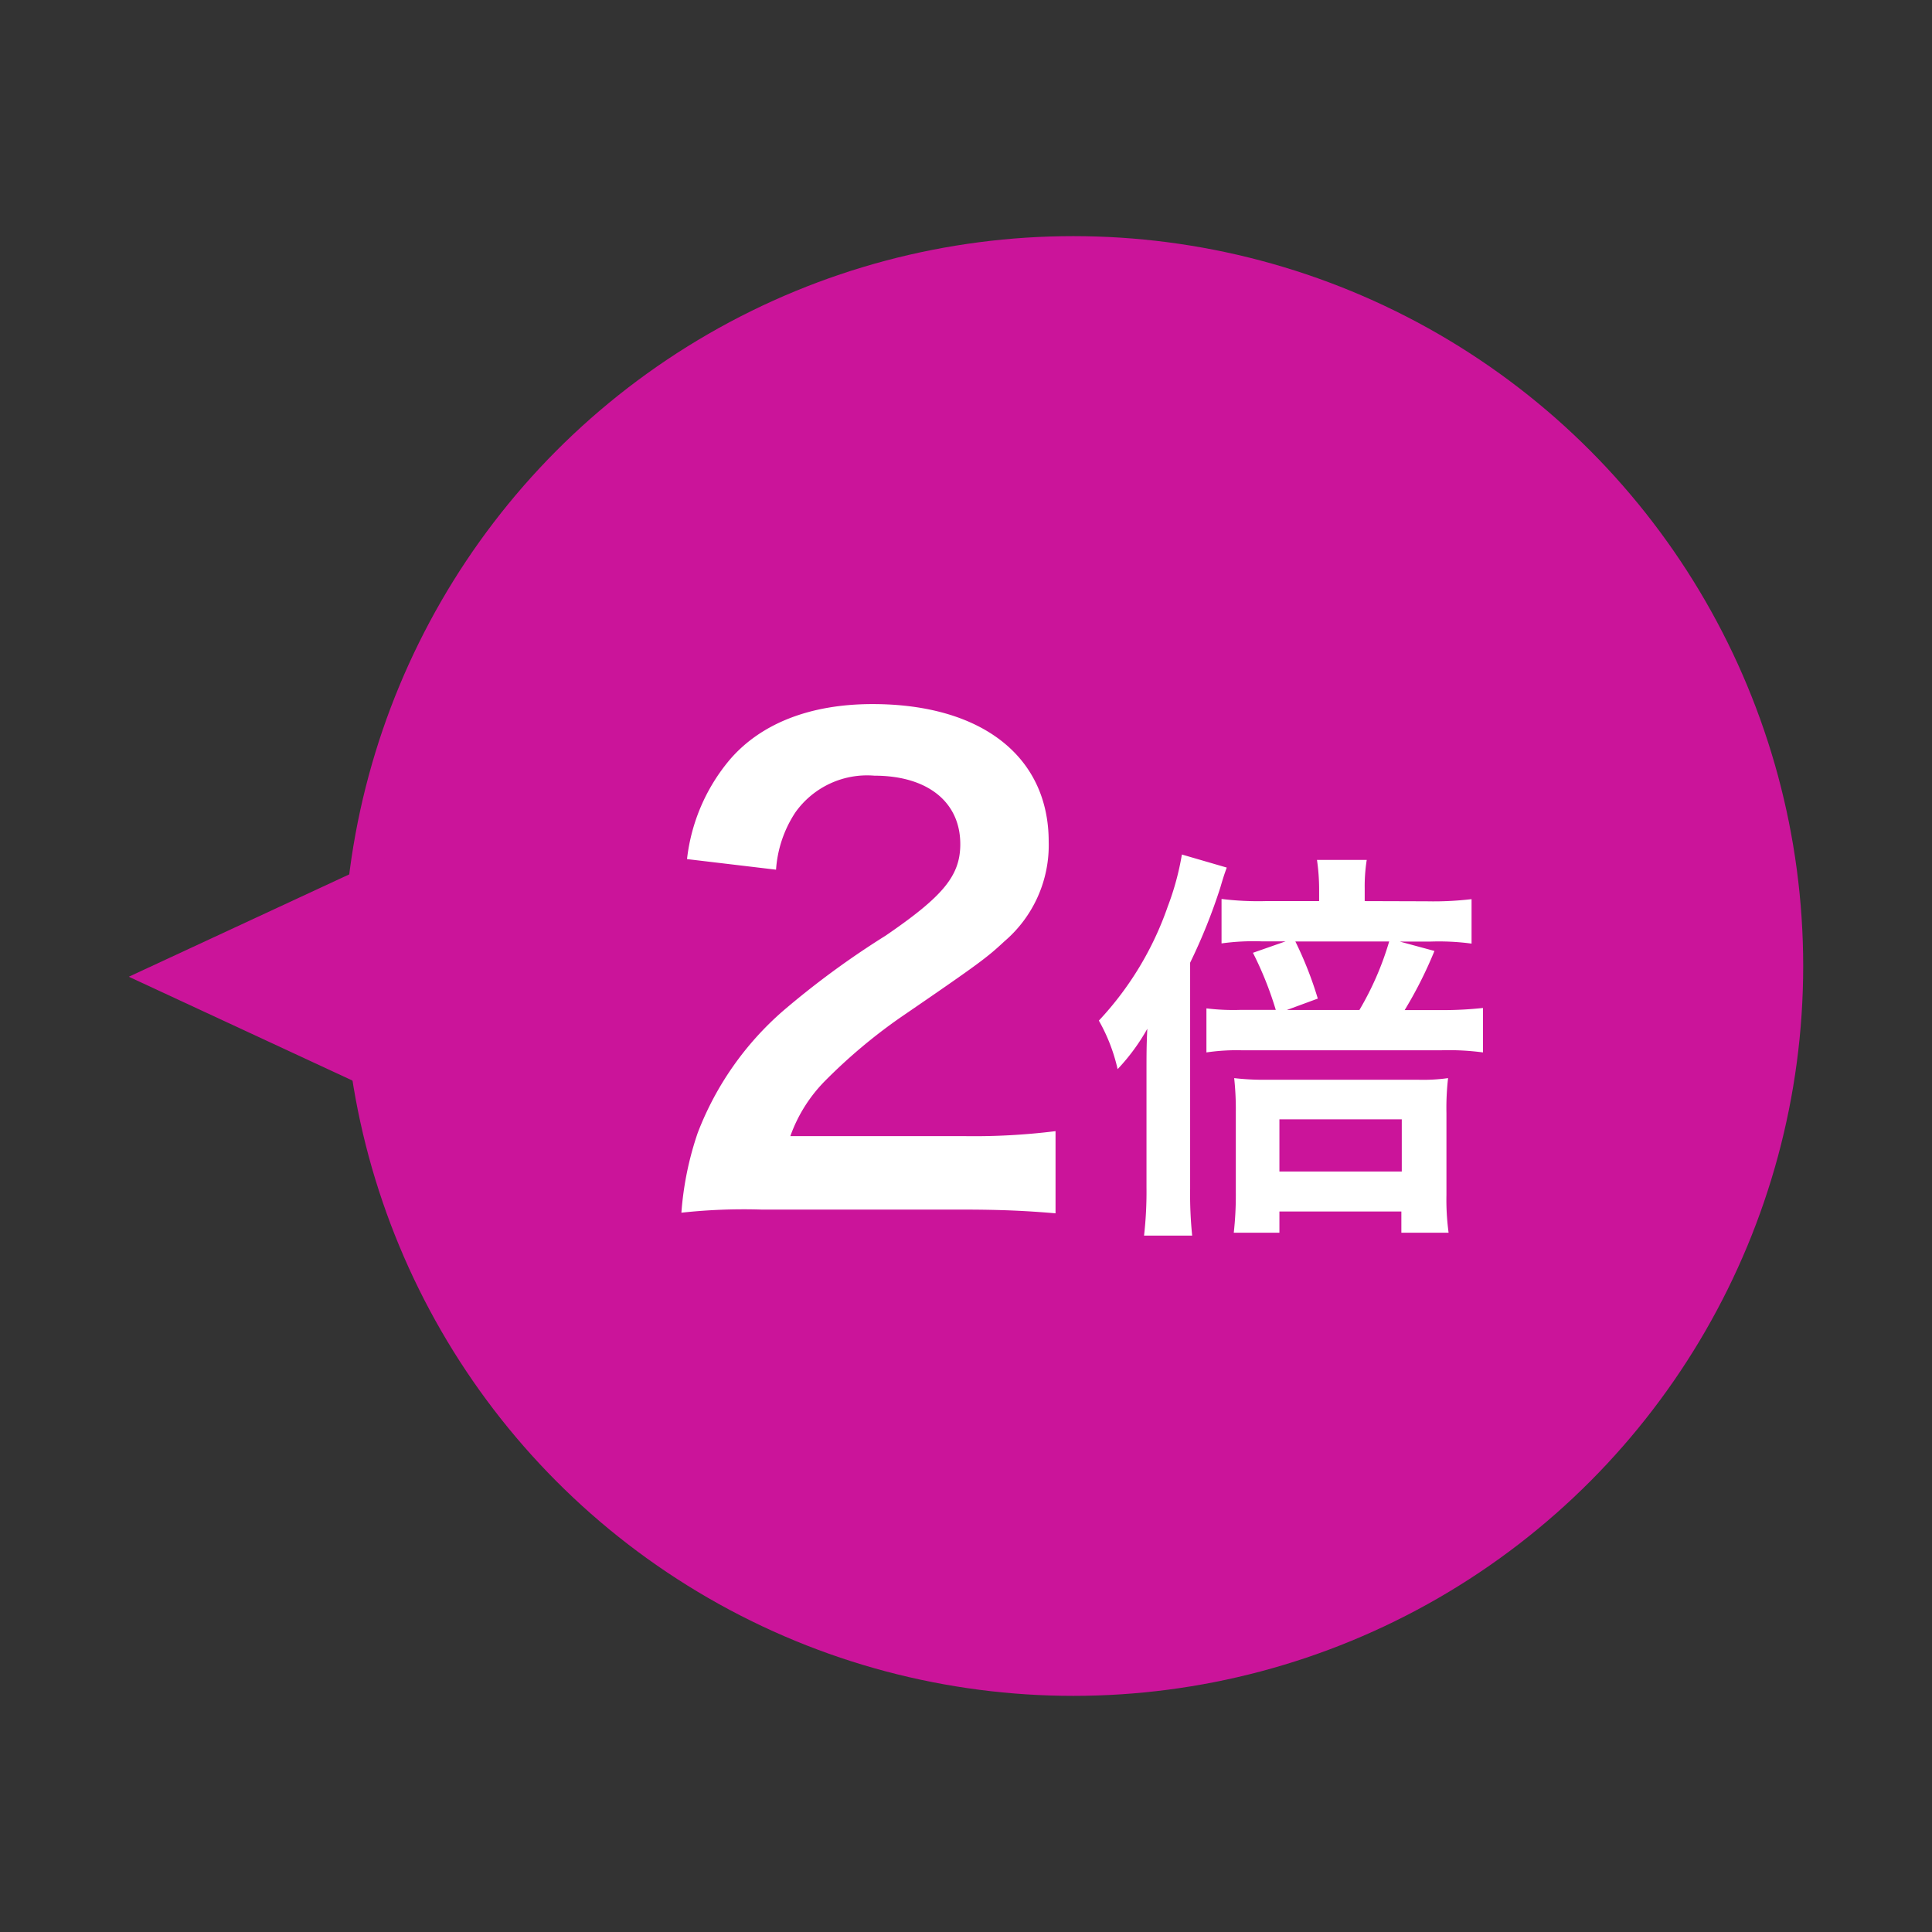 <svg xmlns="http://www.w3.org/2000/svg" width="90" height="90" viewBox="0 0 90 90">
  <rect x="0" y="0" width="90" height="90" fill="#333333" stroke="none"/>
  <g id="グループ_7042" data-name="グループ 7042" transform="translate(21894 18954)">
    <rect id="長方形_7595" data-name="長方形 7595" width="90" height="90" transform="translate(-21894 -18954)" fill="none"/>
    <g id="point" transform="translate(-22340 -21092.744)">
      <circle id="o" cx="34" cy="34" r="34" transform="translate(462 2149.744)" fill="#cb149a"/>
      <path id="パス_41754" data-name="パス 41754" d="M6.5,0,13,14H0Z" transform="translate(452 2190.744) rotate(-90)" fill="#cb149a"/>
      <g id="txt" transform="translate(446.744 2170.277)">
        <path id="パス_41757" data-name="パス 41757" d="M-5.208.348c1.856,0,3.016.058,4.379.174V-3.306a30.47,30.47,0,0,1-4.234.232h-8.12a6.991,6.991,0,0,1,1.653-2.61,25.371,25.371,0,0,1,3.451-2.9c3.77-2.581,4.06-2.813,4.872-3.567a5.887,5.887,0,0,0,2.059-4.64c0-3.973-3.132-6.409-8.207-6.409-2.9,0-5.191.9-6.641,2.581a8.7,8.7,0,0,0-2,4.64l4.147.493a5.512,5.512,0,0,1,.9-2.668,4.1,4.1,0,0,1,3.683-1.711c2.465,0,4,1.218,4,3.19,0,1.479-.812,2.436-3.48,4.263A39.936,39.936,0,0,0-13.531-8.9,14.313,14.313,0,0,0-17.5-3.219,14.818,14.818,0,0,0-18.258.493,26.726,26.726,0,0,1-14.517.348Zm18.781-14.37v-.589a7.832,7.832,0,0,1,.095-1.33H11.35a9.583,9.583,0,0,1,.1,1.349v.57H8.956a13.806,13.806,0,0,1-2.052-.1v2.071a10.868,10.868,0,0,1,1.9-.095H9.887l-1.52.532a16.186,16.186,0,0,1,1.064,2.66H7.778A10.22,10.22,0,0,1,6.2-9.025v2.052a9.522,9.522,0,0,1,1.634-.1h9.31a11.962,11.962,0,0,1,1.938.1V-9.044a17.252,17.252,0,0,1-1.938.1h-1.71A19.4,19.4,0,0,0,16.822-11.7l-1.615-.437h1.425a11.408,11.408,0,0,1,1.919.095v-2.071a15.054,15.054,0,0,1-2.09.1ZM9.944-8.949l1.444-.532a17.248,17.248,0,0,0-1.045-2.66h4.37a14.059,14.059,0,0,1-1.387,3.192ZM3.408-.7a17.923,17.923,0,0,1-.114,2.261H5.536a19.024,19.024,0,0,1-.095-2.2V-11.153a26.319,26.319,0,0,0,1.406-3.5c.133-.456.19-.627.3-.931l-2.09-.608A12.665,12.665,0,0,1,4.4-13.775a14.894,14.894,0,0,1-3.211,5.32,8.258,8.258,0,0,1,.874,2.261A9.453,9.453,0,0,0,3.446-8.075c-.038.779-.038,1.2-.038,2.109ZM9.6.437h5.681v.988h2.2a11.451,11.451,0,0,1-.1-1.767v-3.8a12.144,12.144,0,0,1,.076-1.634,8.352,8.352,0,0,1-1.406.076H9.013a11.914,11.914,0,0,1-1.52-.076A13.5,13.5,0,0,1,7.569-4.2V-.437a15.78,15.78,0,0,1-.095,1.862H9.6Zm0-4.294h5.7v2.432H9.6Z" transform="translate(49.256 24.466)" fill="#fff"/>
      </g>
    </g>
  </g>
</svg>
